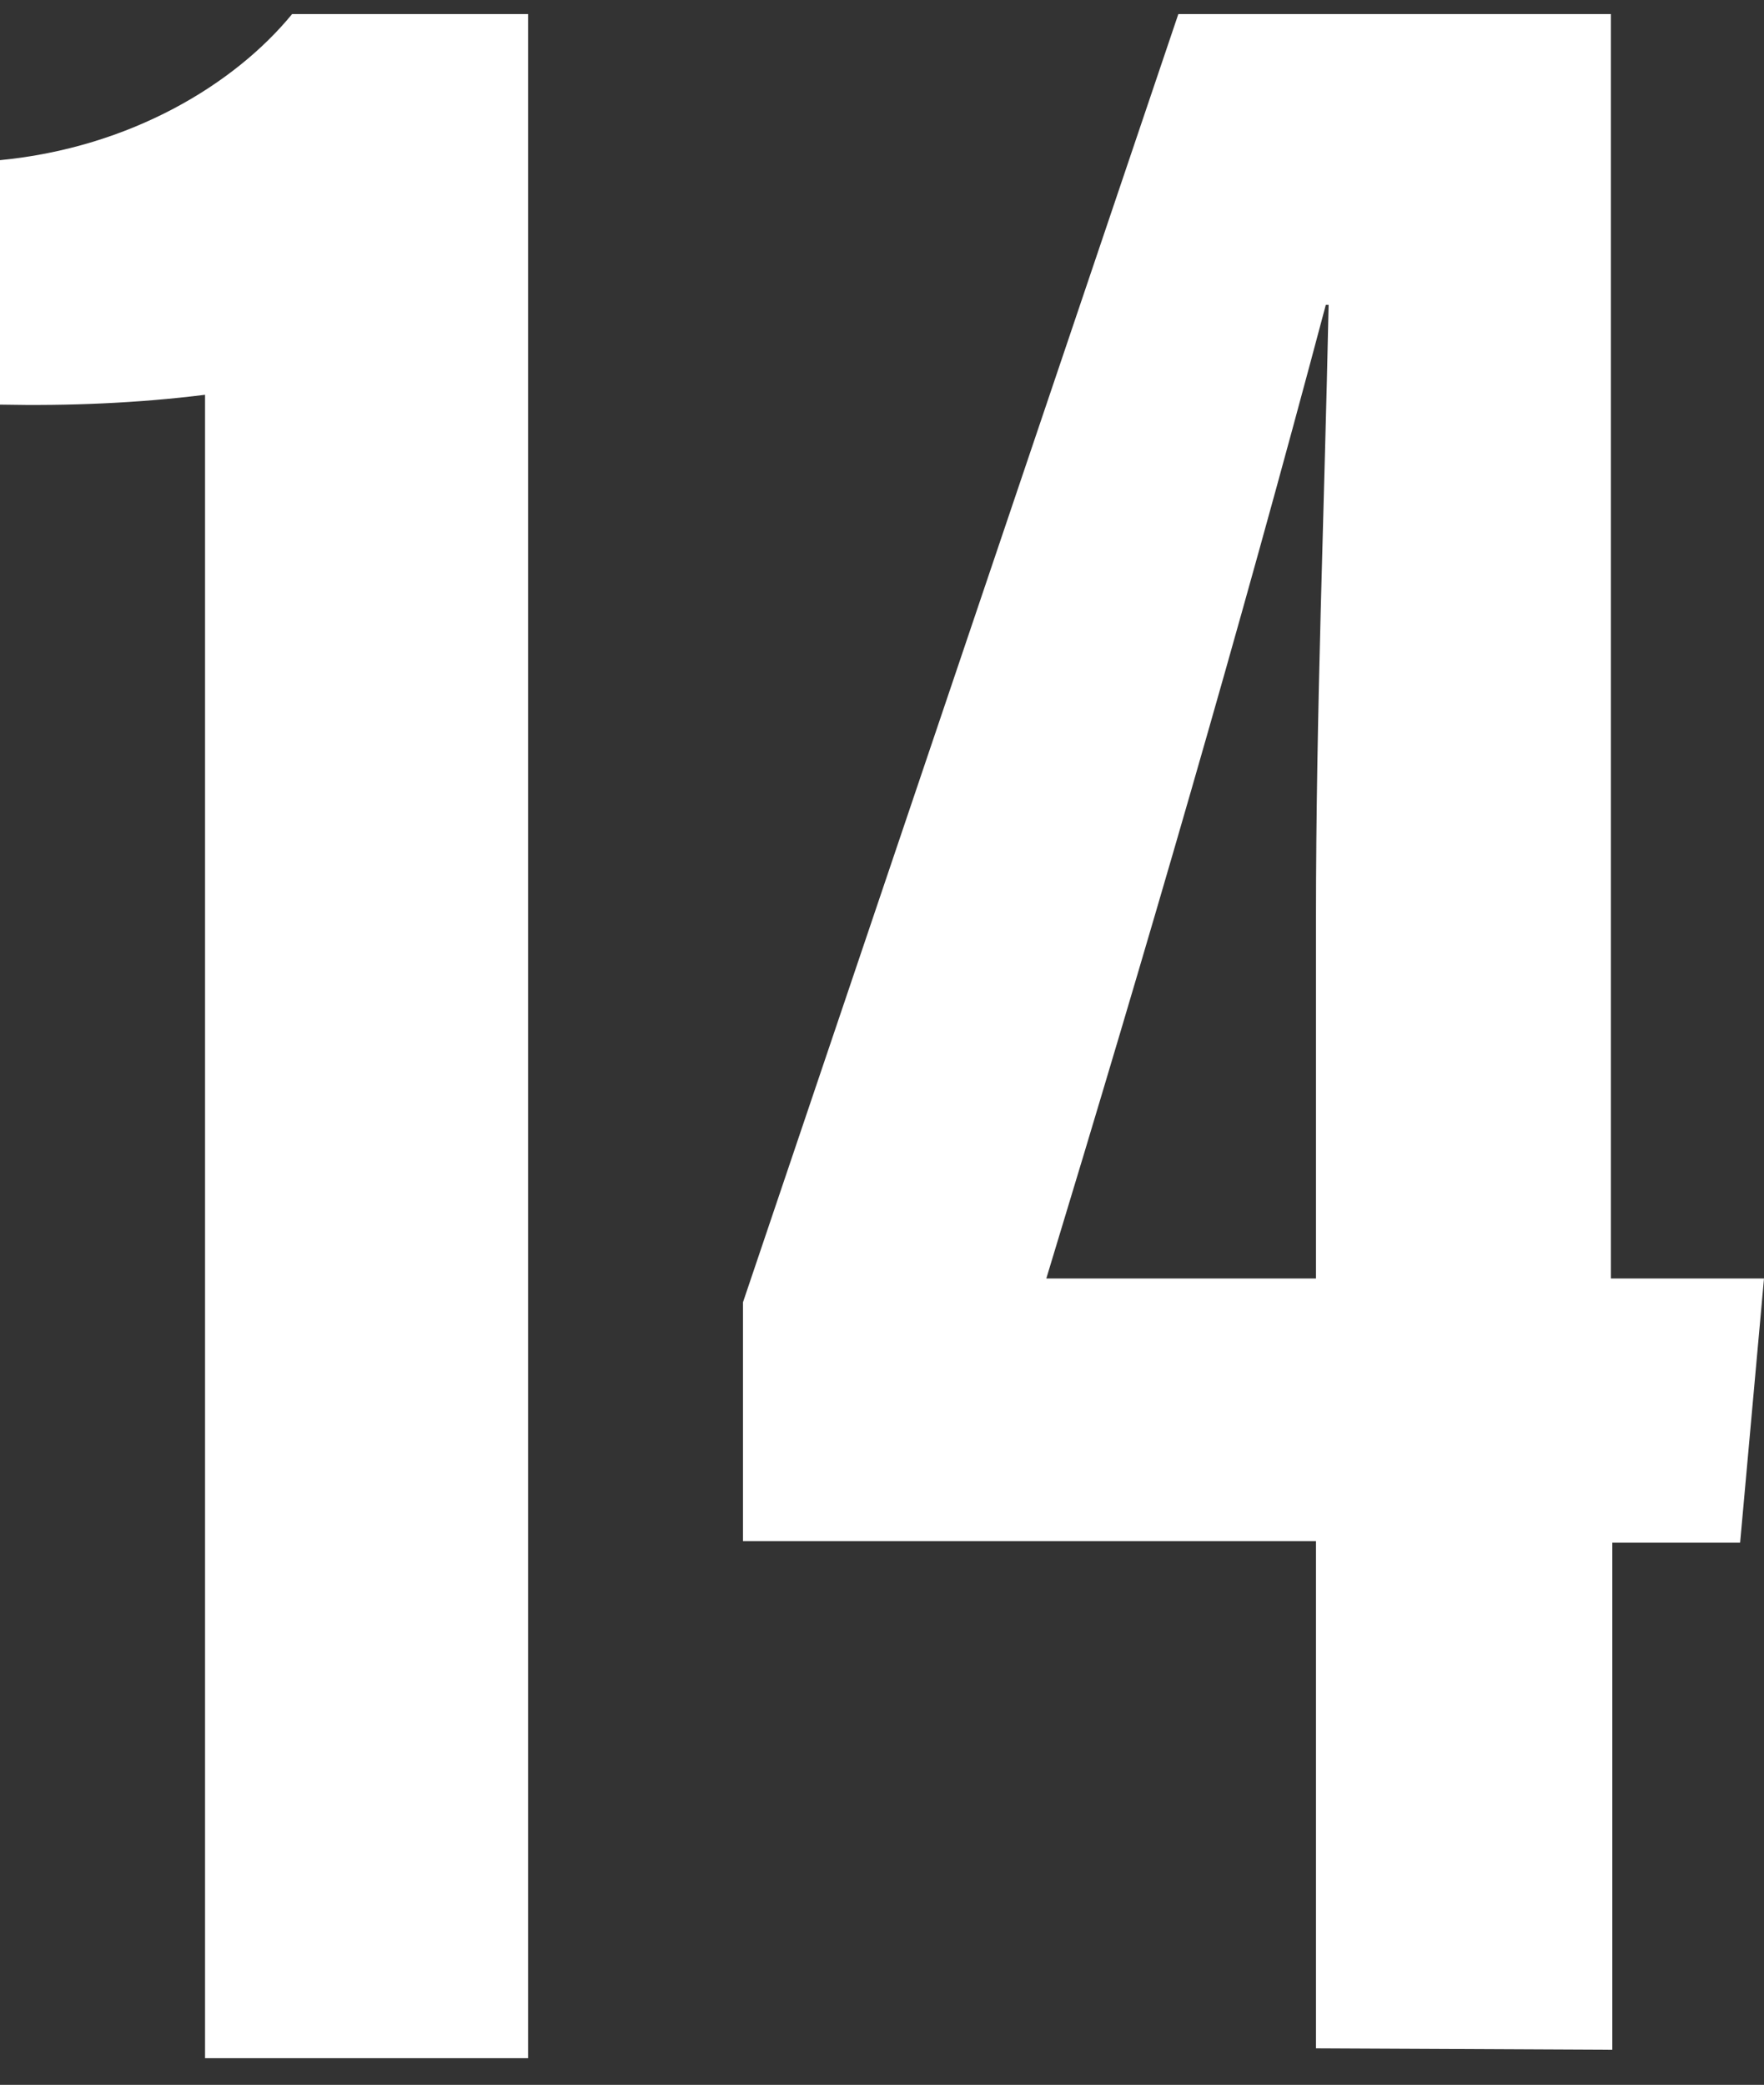 <?xml version="1.0" encoding="utf-8"?>
<!-- Generator: Adobe Illustrator 23.0.2, SVG Export Plug-In . SVG Version: 6.00 Build 0)  -->
<svg version="1.1" id="_10" xmlns="http://www.w3.org/2000/svg" xmlns:xlink="http://www.w3.org/1999/xlink" x="0px" y="0px"
	 viewBox="0 0 125.6 148.4" style="enable-background:new 0 0 125.6 148.4;" xml:space="preserve">
<rect x="0" y="0" width="125.6" height="148.4" fill="#333333" stroke="none"/>
<style type="text/css">
	.st0{fill:#FFFFFF;}
</style>
<title>10</title>
<path class="st0" d="M14.6,146.6V28.1C9.8,28.7,4.9,28.9,0,28.8V11.4C9.3,10.5,16.7,6,20.8,1h16.8v145.5h-23
	C14.6,146.5,14.6,146.6,14.6,146.6z"/>
<path class="st0" d="M93.7,145.8v-36.1H52.9v-17L83.9,1h30.8v90h10.9l-1.7,18.8h-9.1v36.1L93.7,145.8z M93.7,65.3
	c0-14.5,0.6-29.2,0.9-43.6h-0.2C88.1,45.4,81.7,67.3,74.5,91h19.2V65.3z"/>
</svg>
